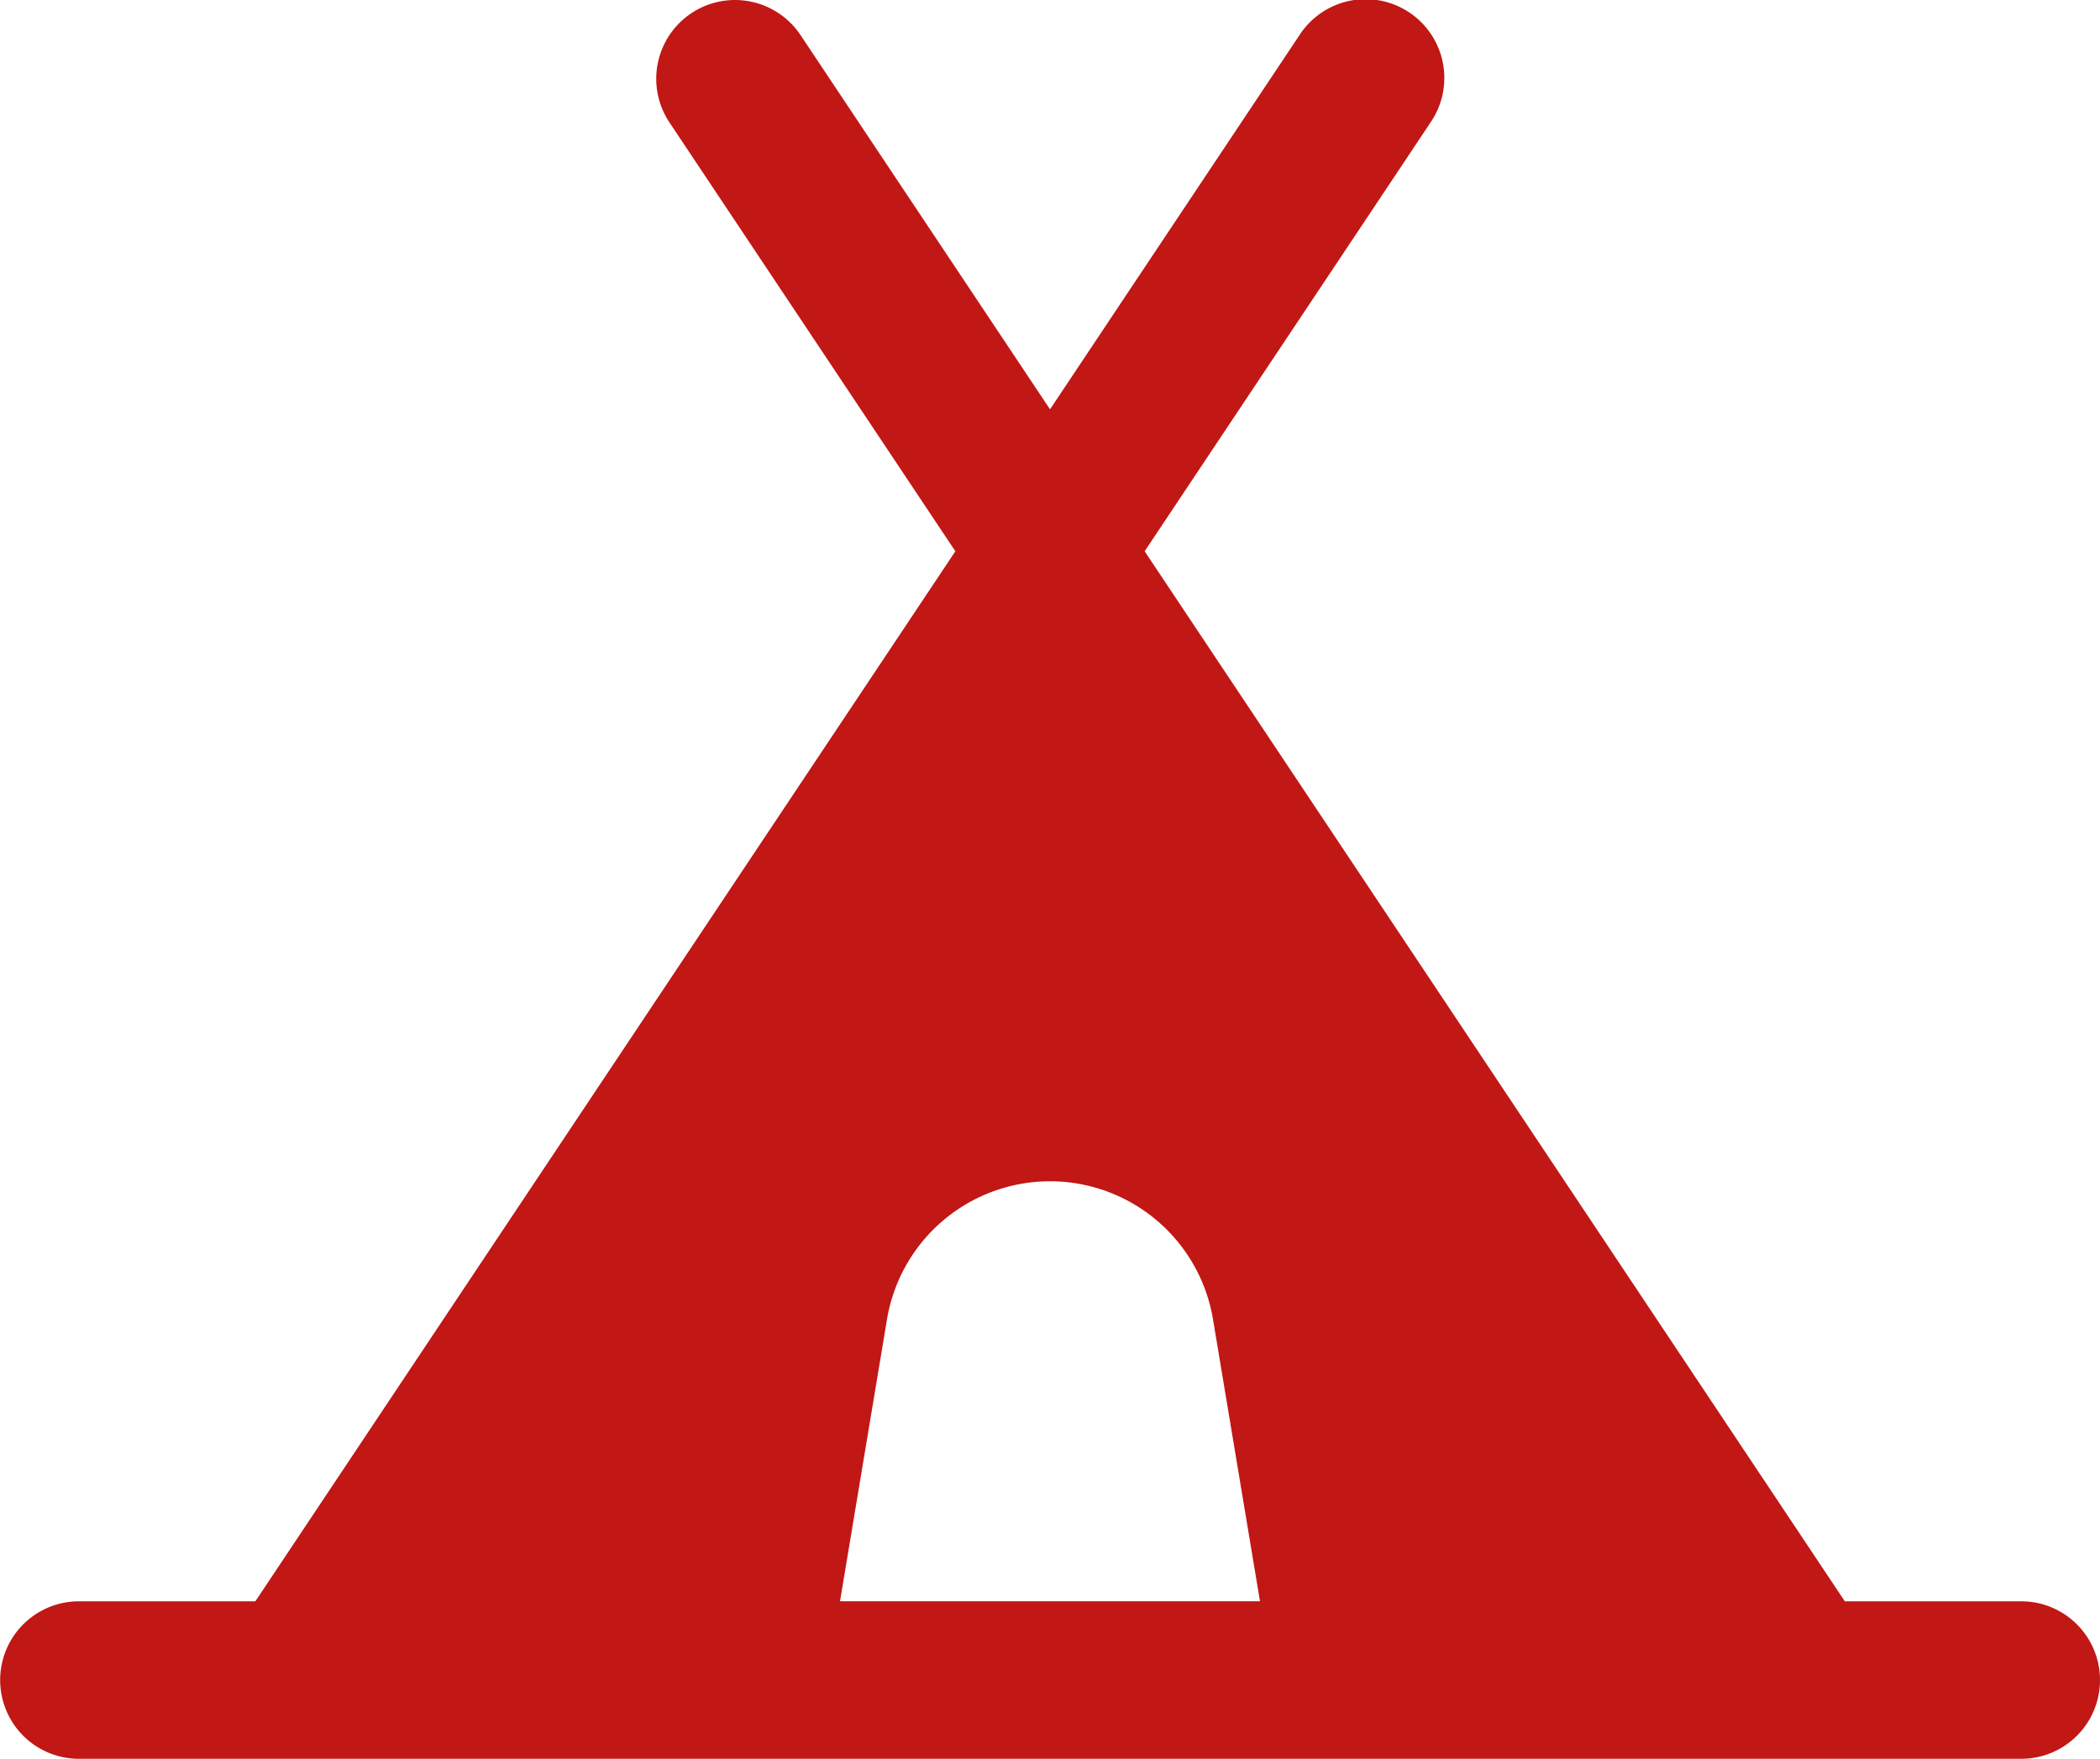 <svg xmlns="http://www.w3.org/2000/svg" width="51.177" height="42.861" viewBox="0 0 51.177 42.861">
  <g id="tent_solid" transform="translate(0 -12)">
    <path id="Path_303" data-name="Path 303" d="M19.509,12.855a1.919,1.919,0,0,0-3.194,2.129l6.967,10.45L6.223,51.023h-4.3a1.919,1.919,0,0,0,0,3.838H49.258a1.919,1.919,0,0,0,0-3.838h-4.3L27.895,25.434l6.967-10.45a1.919,1.919,0,1,0-3.193-2.129l-6.08,9.12Zm6.08,27.932a4.028,4.028,0,0,0-3.973,3.365l-1.145,6.87H30.706l-1.145-6.87A4.028,4.028,0,0,0,25.588,40.787Z" transform="translate(0)" fill="#c11715" fill-rule="evenodd"/>
  </g>
</svg>
